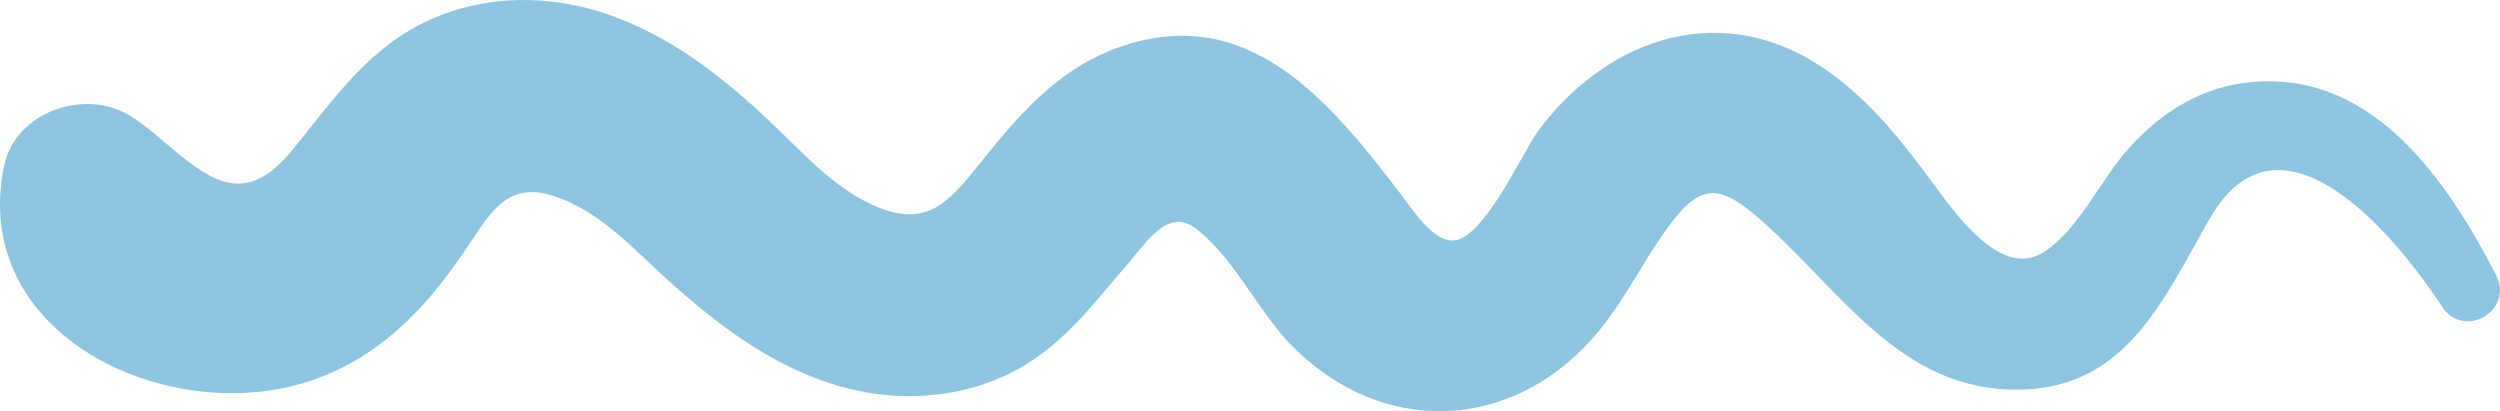 <?xml version="1.0" encoding="UTF-8"?> <svg xmlns="http://www.w3.org/2000/svg" width="152" height="25" viewBox="0 0 152 25" fill="none"><path d="M148.474 18.64C145.718 14.416 138.646 5.81 134.352 13.292C131.596 18.066 129.369 23.529 122.893 23.689C115.361 23.873 111.71 17.263 106.636 13.017C104.638 11.341 103.467 11.203 101.813 13.292C99.999 15.587 98.828 18.318 96.853 20.545C91.802 26.26 84.04 26.512 78.621 21.096C76.486 18.961 75.154 15.84 72.789 13.957C71.043 12.557 69.781 14.646 68.609 16C66.405 18.548 64.476 21.21 61.353 22.725C57.909 24.401 53.913 24.47 50.308 23.253C46.703 22.037 43.741 19.81 40.916 17.308C38.689 15.335 36.531 12.81 33.591 11.892C30.652 10.974 29.688 13.2 28.126 15.449C25.715 18.961 22.891 21.853 18.712 23.207C10.146 25.961 -1.886 20.361 0.25 10.079C0.938 6.796 5.118 5.373 7.85 7.003C9.871 8.197 12.121 11.043 14.303 11.157C16.232 11.272 17.54 9.436 18.643 8.036C21.008 5.075 23.097 2.367 26.748 0.944C30.193 -0.41 34.028 -0.25 37.472 1.058C41.077 2.436 43.993 4.731 46.772 7.347C48.93 9.367 51.089 11.938 54.051 12.833C56.669 13.613 57.955 11.938 59.516 10.01C61.881 7.072 64.201 4.295 67.852 2.941C75.843 -0.02 80.871 6.177 85.165 11.8C85.831 12.672 87.14 14.715 88.38 14.623C90.24 14.508 92.605 9.183 93.547 7.921C97.864 2.16 104.913 -0.112 111.159 4.341C113.777 6.2 115.637 8.587 117.52 11.134C118.783 12.833 121.538 16.849 124.087 15.426C126.177 14.256 127.669 11.066 129.185 9.298C131.045 7.118 133.479 5.442 136.372 5.052C144.042 3.996 148.68 10.767 151.757 16.712C152.882 18.892 149.805 20.683 148.474 18.64Z" fill="#8DC5E0"></path></svg> 